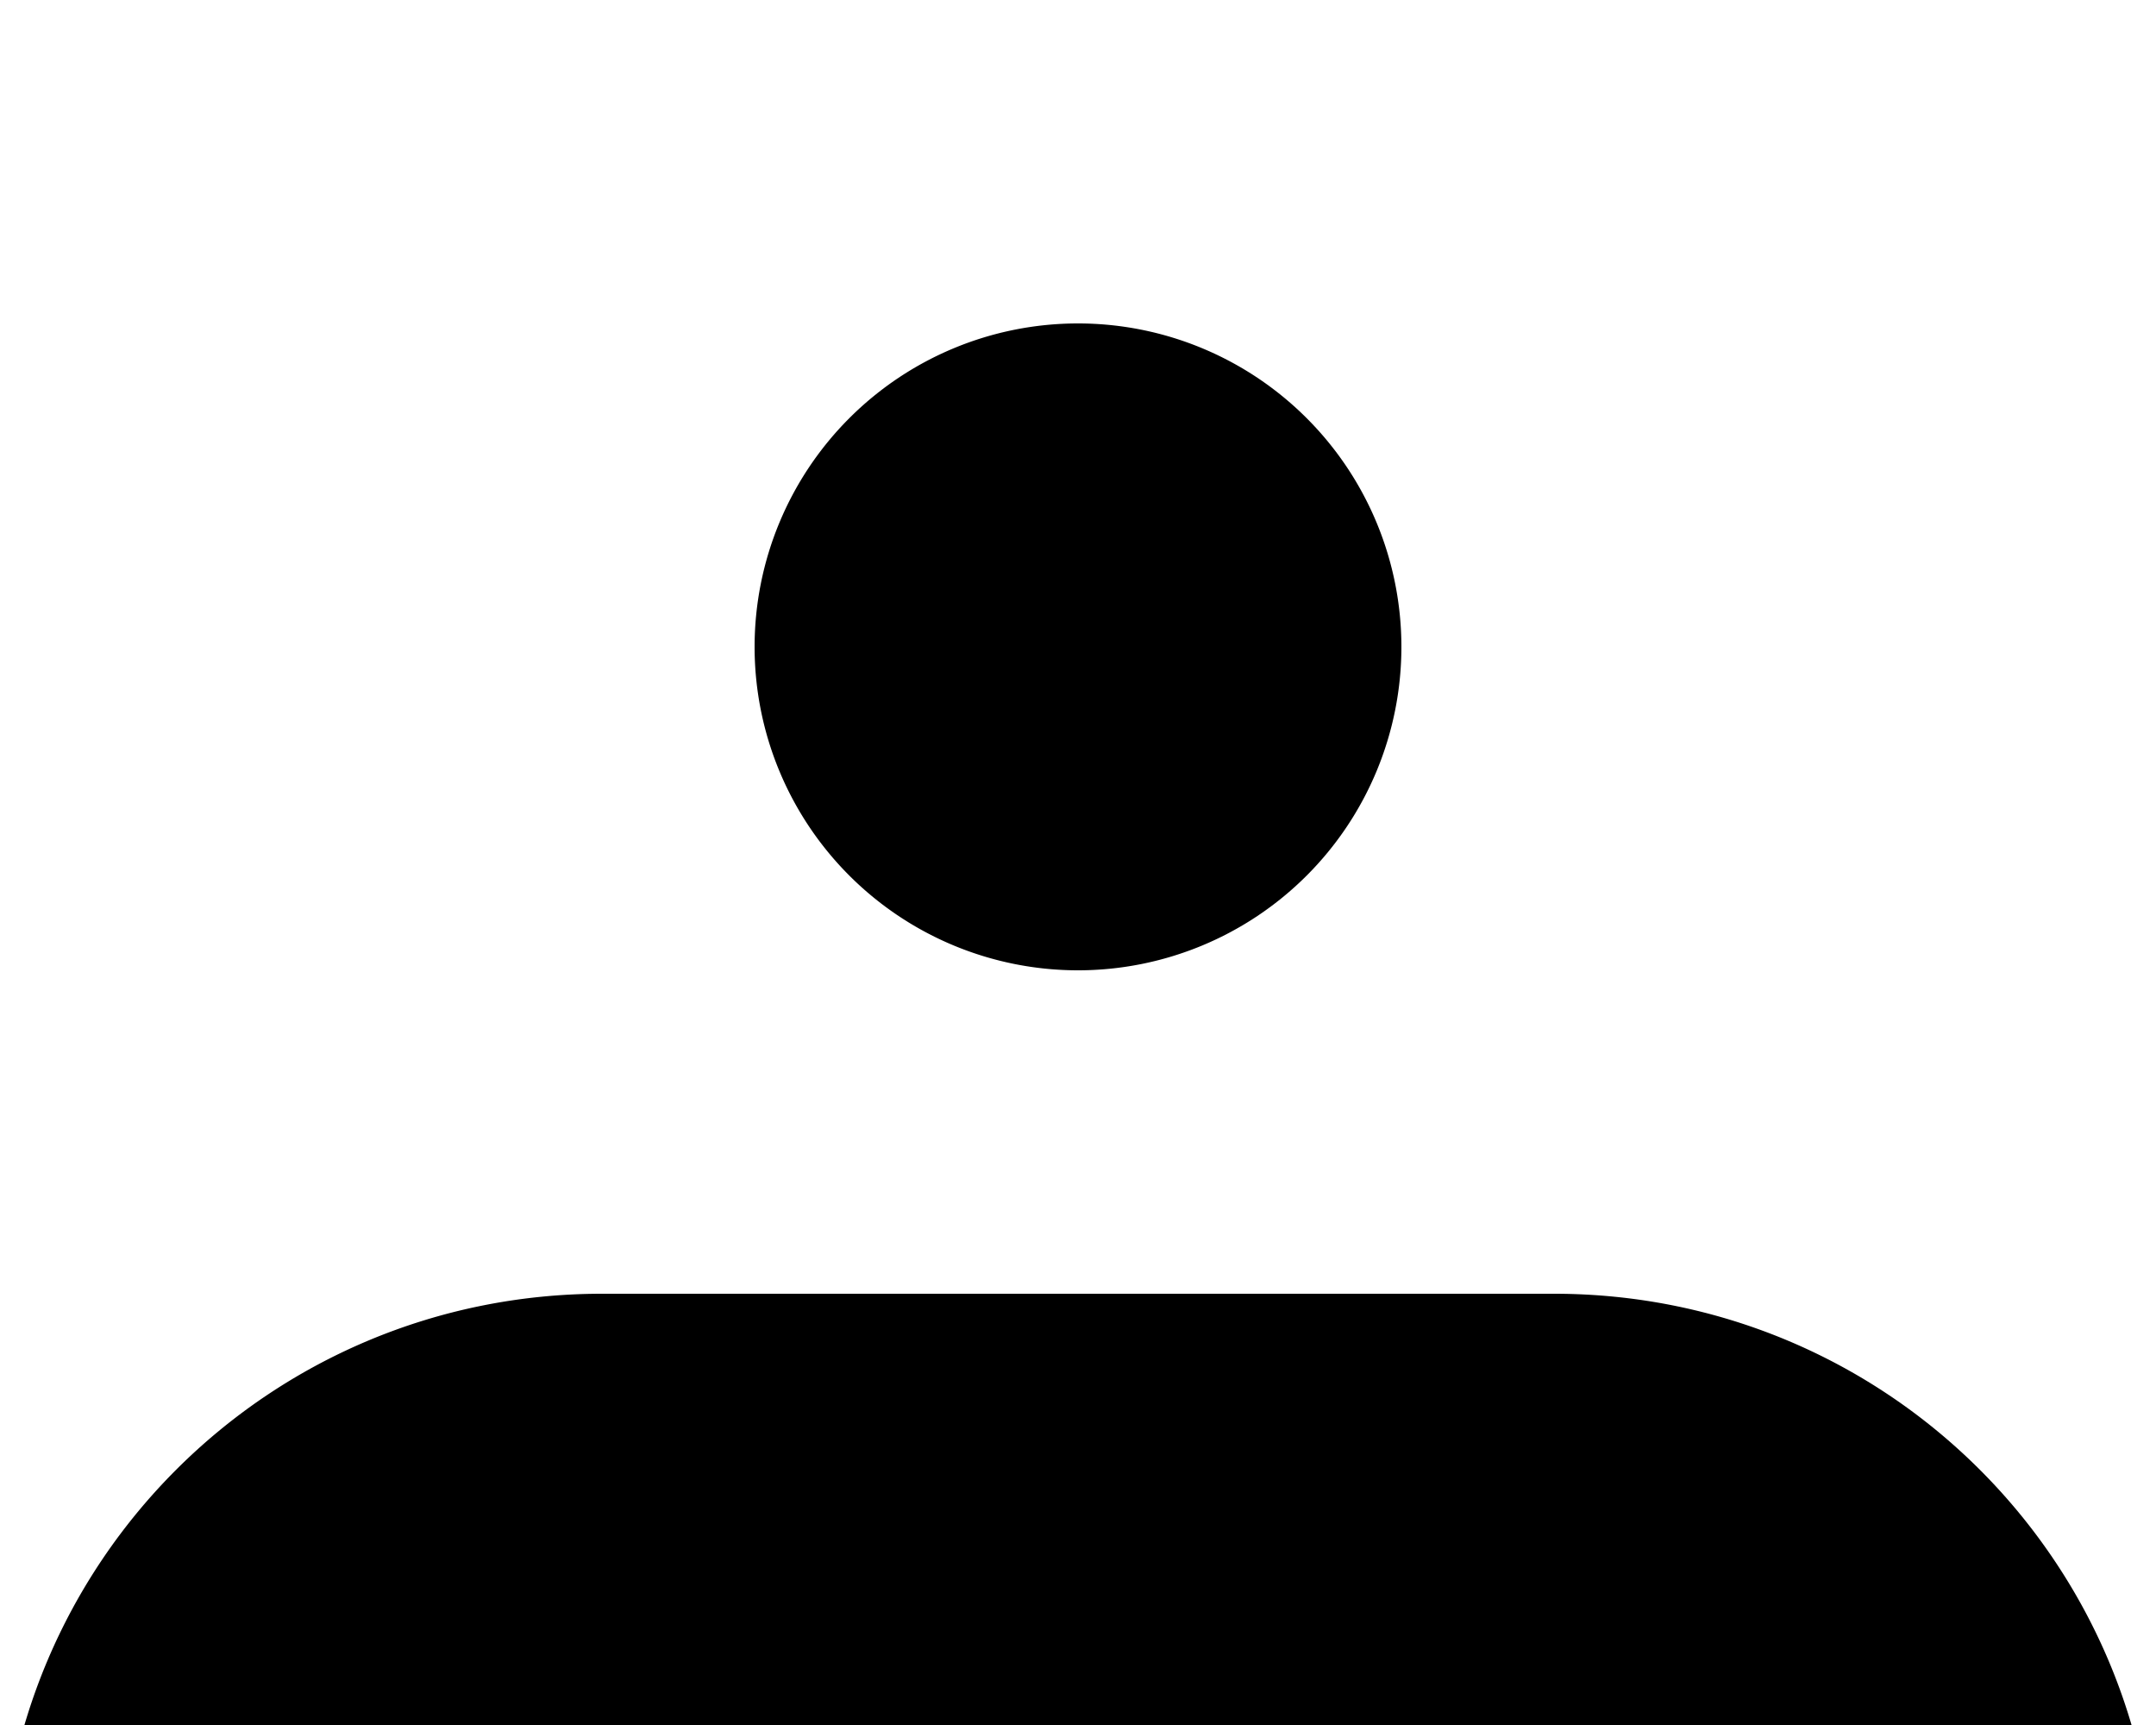 <svg xmlns="http://www.w3.org/2000/svg" viewBox="0 0 640 512" fill="currentColor">
  <path d="M320 96a96 96 0 1 0 0 192 96 96 0 1 0 0-192zM178.7 384C79.8 384 0 463.8 0 562.7C0 577.5 12.3 588 27.5 588H612.5c15.2 0 27.5-10.5 27.5-25.3C640 463.8 560.2 384 461.3 384H178.7z"/>
</svg>

